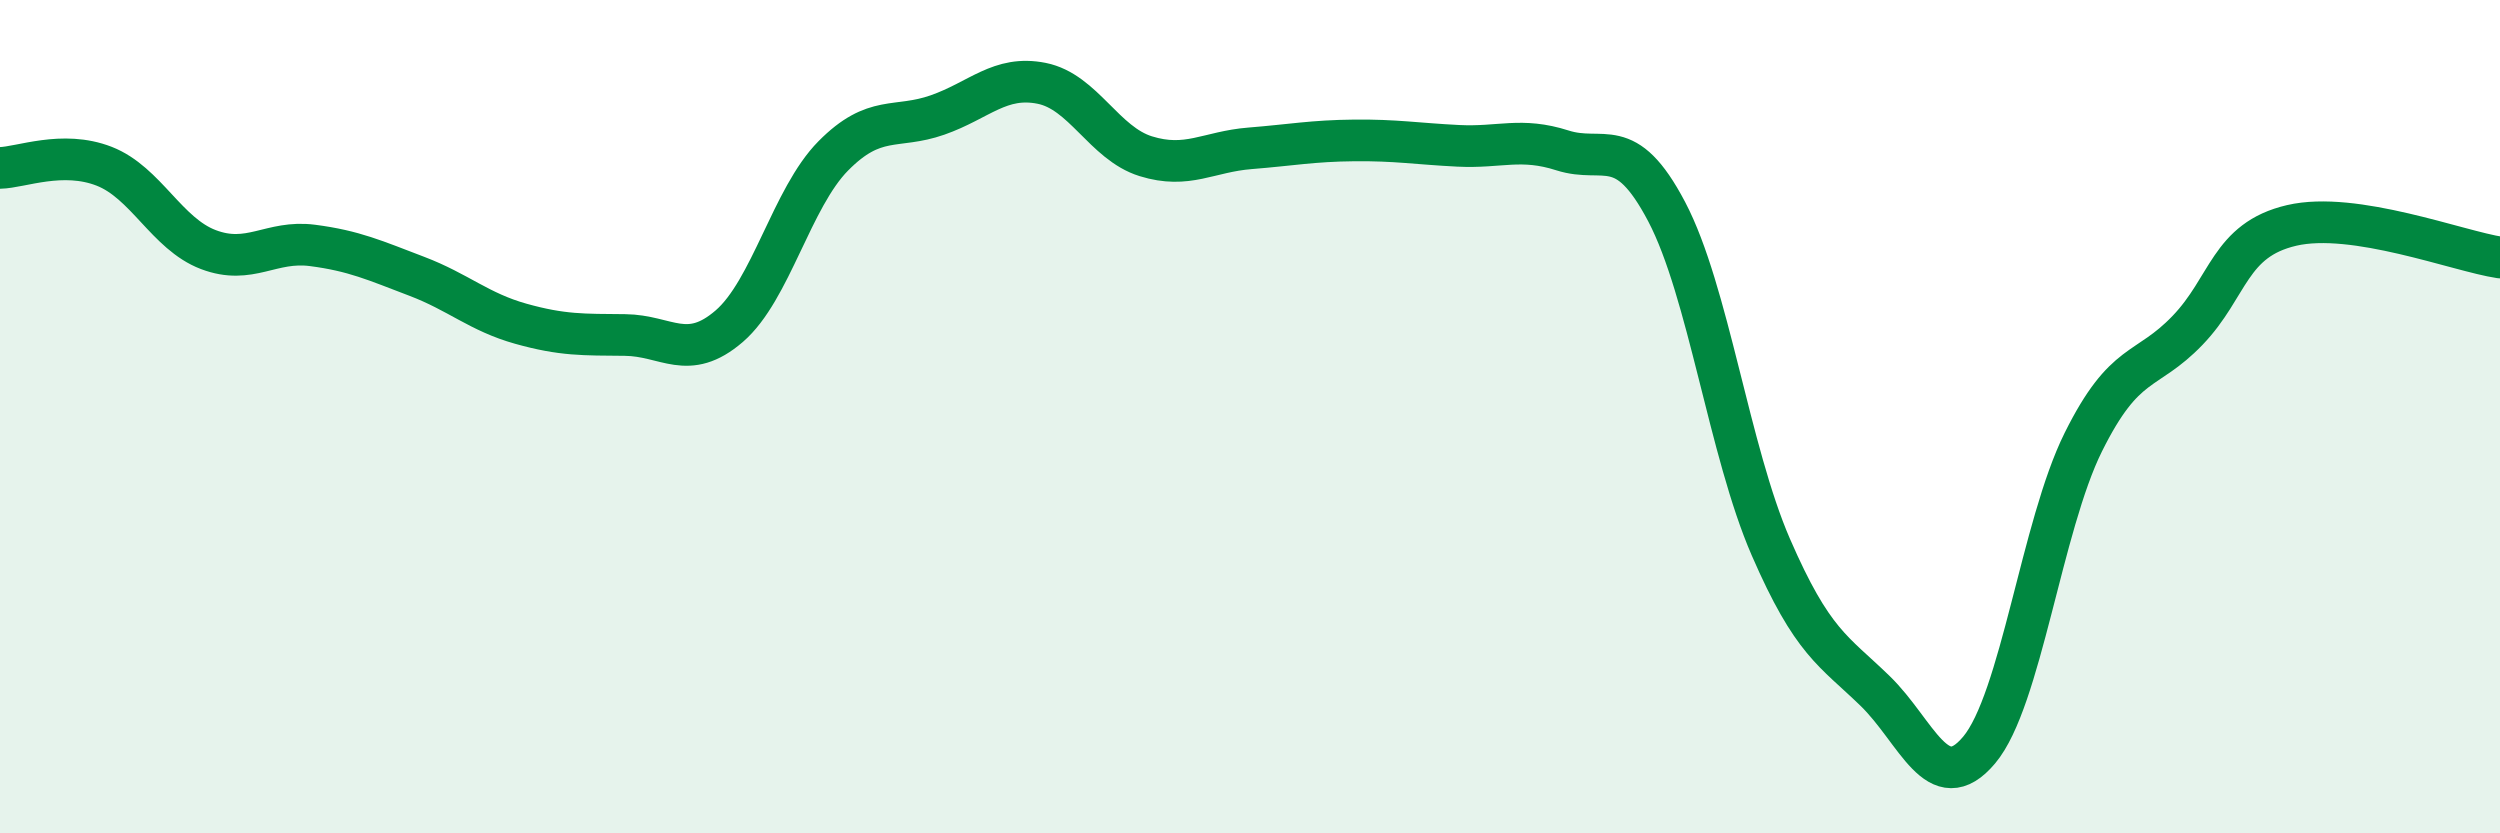 
    <svg width="60" height="20" viewBox="0 0 60 20" xmlns="http://www.w3.org/2000/svg">
      <path
        d="M 0,4.03 C 0.5,4.02 1.5,3.6 2.5,3.99 C 3.5,4.38 4,5.61 5,5.99 C 6,6.37 6.5,5.76 7.5,5.89 C 8.5,6.02 9,6.25 10,6.63 C 11,7.01 11.5,7.49 12.5,7.77 C 13.5,8.05 14,8.03 15,8.04 C 16,8.05 16.5,8.69 17.5,7.83 C 18.5,6.97 19,4.75 20,3.74 C 21,2.73 21.5,3.11 22.5,2.76 C 23.5,2.41 24,1.8 25,2 C 26,2.2 26.5,3.44 27.5,3.75 C 28.5,4.06 29,3.64 30,3.56 C 31,3.48 31.5,3.38 32.5,3.37 C 33.5,3.36 34,3.45 35,3.5 C 36,3.55 36.5,3.29 37.5,3.61 C 38.5,3.93 39,3.18 40,5.08 C 41,6.98 41.5,10.83 42.5,13.13 C 43.5,15.43 44,15.61 45,16.58 C 46,17.55 46.5,19.19 47.5,18 C 48.5,16.81 49,12.62 50,10.61 C 51,8.6 51.5,8.97 52.5,7.93 C 53.5,6.89 53.5,5.76 55,5.41 C 56.5,5.06 59,6.03 60,6.18L60 20L0 20Z"
        fill="#008740"
        opacity="0.1"
        stroke-linecap="round"
        stroke-linejoin="round"
      />
      <path
        d="M 0,4.03 C 0.5,4.02 1.5,3.6 2.5,3.99 C 3.5,4.38 4,5.61 5,5.99 C 6,6.37 6.5,5.76 7.5,5.89 C 8.5,6.02 9,6.25 10,6.63 C 11,7.01 11.5,7.49 12.5,7.77 C 13.5,8.05 14,8.03 15,8.04 C 16,8.05 16.5,8.69 17.5,7.83 C 18.5,6.97 19,4.75 20,3.74 C 21,2.73 21.5,3.11 22.5,2.76 C 23.5,2.41 24,1.8 25,2 C 26,2.2 26.5,3.44 27.5,3.75 C 28.5,4.06 29,3.64 30,3.56 C 31,3.48 31.5,3.38 32.5,3.37 C 33.5,3.36 34,3.45 35,3.5 C 36,3.55 36.5,3.29 37.5,3.61 C 38.5,3.93 39,3.18 40,5.08 C 41,6.98 41.5,10.83 42.5,13.13 C 43.5,15.43 44,15.61 45,16.58 C 46,17.55 46.5,19.19 47.5,18 C 48.5,16.81 49,12.62 50,10.61 C 51,8.6 51.5,8.97 52.5,7.93 C 53.5,6.89 53.5,5.76 55,5.41 C 56.5,5.06 59,6.03 60,6.18"
        stroke="#008740"
        stroke-width="1"
        fill="none"
        stroke-linecap="round"
        stroke-linejoin="round"
      />
    </svg>
  